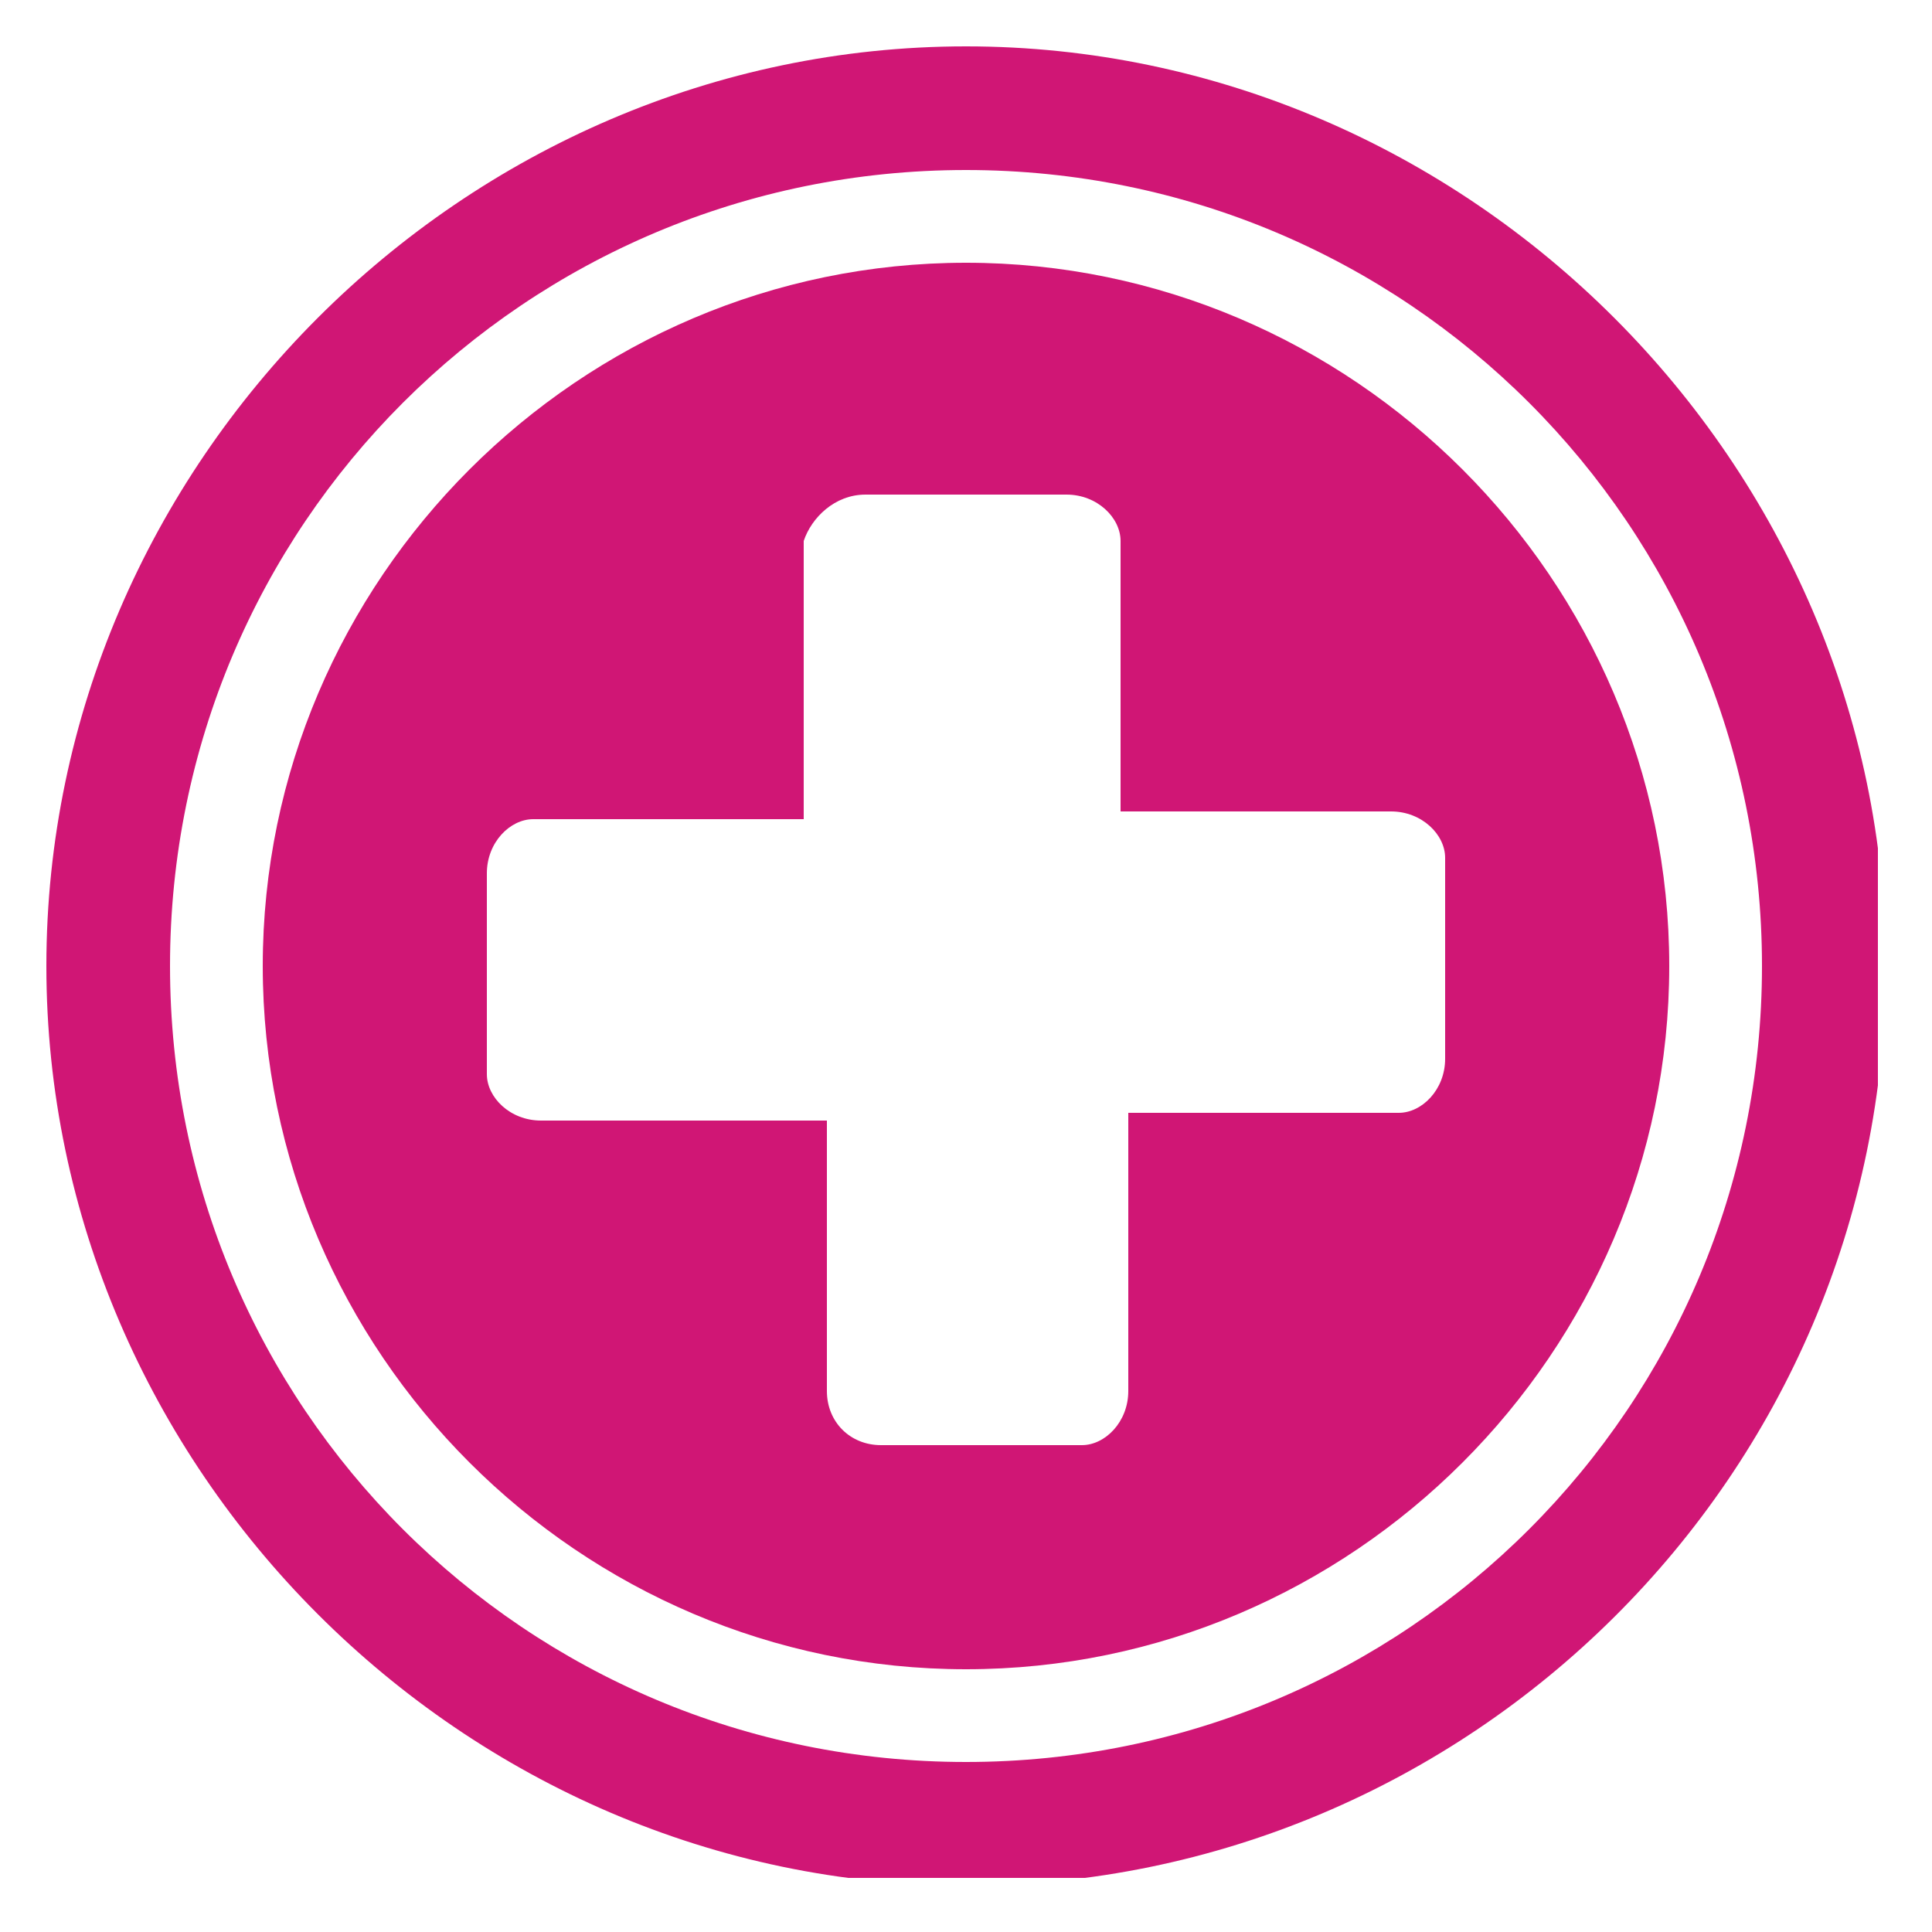 <?xml version="1.0" encoding="utf-8"?>
<!-- Generator: Adobe Illustrator 26.3.1, SVG Export Plug-In . SVG Version: 6.00 Build 0)  -->
<svg version="1.1" id="Layer_1" xmlns="http://www.w3.org/2000/svg" xmlns:xlink="http://www.w3.org/1999/xlink" x="0px" y="0px"
	 viewBox="0 0 25 25" style="enable-background:new 0 0 25 25;" xml:space="preserve">
<style type="text/css">
	.st0{clip-path:url(#SVGID_00000062174909239066983060000001129521331604124350_);}
	.st1{fill:#D01675;}
</style>
<g id="Group_313" transform="translate(0 0)">
	<g>
		<defs>
			<rect id="SVGID_1_" x="0.6" y="0.6" width="23.7" height="23.7"/>
		</defs>
		<clipPath id="SVGID_00000183933542808459278070000001964347006310750858_">
			<use xlink:href="#SVGID_1_"  style="overflow:visible;"/>
		</clipPath>
		
			<g id="Group_312" transform="translate(0 0)" style="clip-path:url(#SVGID_00000183933542808459278070000001964347006310750858_);">
			<path id="Path_13659" class="st1" d="M12.5,3.4c-5,0-9.1,4.1-9.1,9.1s4.1,9.1,9.1,9.1s9.1-4.1,9.1-9.1l0,0
				C21.6,7.5,17.5,3.4,12.5,3.4 M11.2,6.4h2.6c0.4,0,0.7,0.3,0.7,0.6c0,0,0,0,0,0v3.5H18c0.4,0,0.7,0.3,0.7,0.6c0,0,0,0,0,0v2.6
				c0,0.4-0.3,0.7-0.6,0.7c0,0,0,0,0,0h-3.5V18c0,0.4-0.3,0.7-0.6,0.7c0,0,0,0,0,0h-2.6c-0.4,0-0.7-0.3-0.7-0.7l0,0v-3.5H7
				c-0.4,0-0.7-0.3-0.7-0.6c0,0,0,0,0,0v-2.6c0-0.4,0.3-0.7,0.6-0.7c0,0,0,0,0,0h3.5V7C10.5,6.7,10.8,6.4,11.2,6.4
				C11.2,6.4,11.2,6.4,11.2,6.4"/>
			<path id="Path_13660" class="st1" d="M12.5,0.6C6,0.6,0.6,6,0.6,12.5S6,24.4,12.5,24.4c6.5,0,11.9-5.3,11.9-11.9c0,0,0,0,0,0
				C24.4,6,19,0.6,12.5,0.6C12.5,0.6,12.5,0.6,12.5,0.6 M12.5,2.2c5.7,0,10.3,4.6,10.3,10.3s-4.6,10.3-10.3,10.3S2.2,18.2,2.2,12.5
				c0,0,0,0,0,0C2.2,6.8,6.8,2.2,12.5,2.2"/>
		</g>
	</g>
</g>
</svg>
